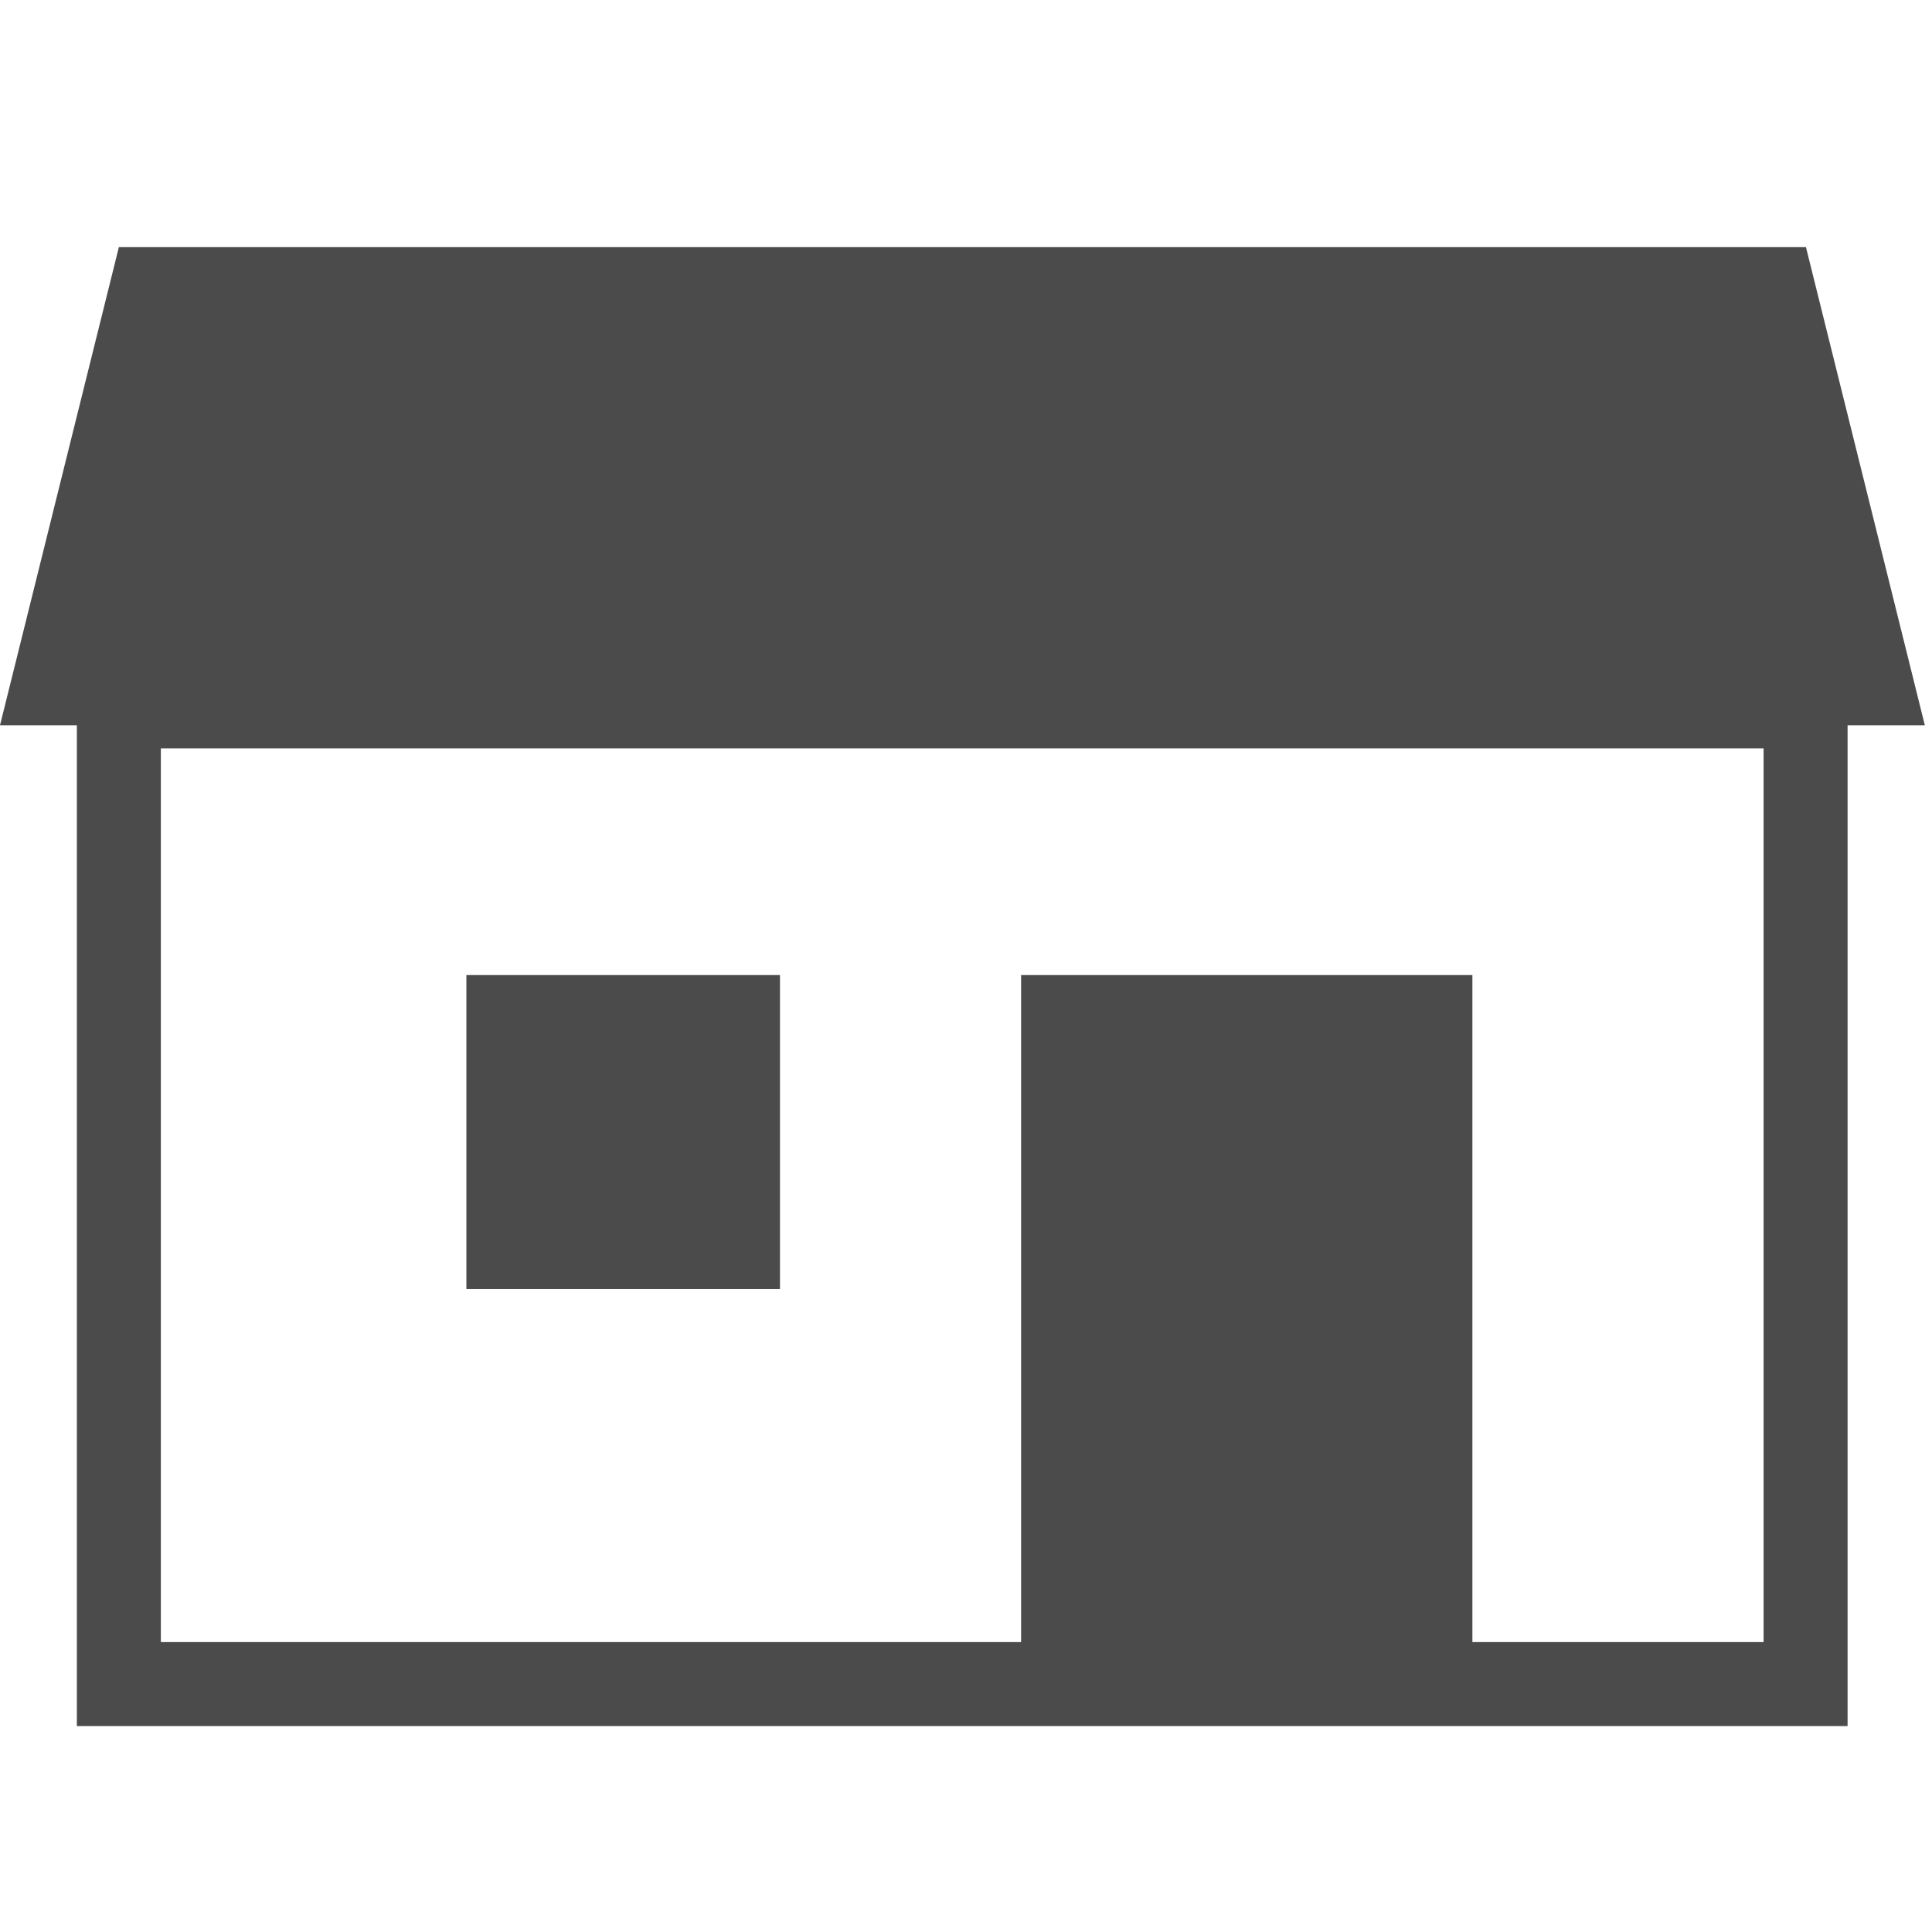 <?xml version="1.0" encoding="utf-8"?>
<!-- Generator: Adobe Illustrator 22.0.1, SVG Export Plug-In . SVG Version: 6.00 Build 0)  -->
<svg version="1.1" id="_x32_" xmlns="http://www.w3.org/2000/svg" xmlns:xlink="http://www.w3.org/1999/xlink" x="0px" y="0px"
	 viewBox="0 0 512 512" style="enable-background:new 0 0 512 512;" xml:space="preserve">
<style type="text/css">
	.st0{fill:#4B4B4B;}
	.st1{fill:none;stroke:#4B4B4B;stroke-width:22.257;stroke-miterlimit:10;}
</style>
<g>
	<polygon class="st0" points="510.1,192.2 0,192.2 31.5,65.5 478.6,65.5 	"/>
	<rect x="31.5" y="187.2" class="st1" width="447" height="259.1"/>
	<rect x="123.6" y="258.4" class="st0" width="83.1" height="83.2"/>
	<rect x="270.6" y="258.4" class="st0" width="119.6" height="187.9"/>
</g>
</svg>
